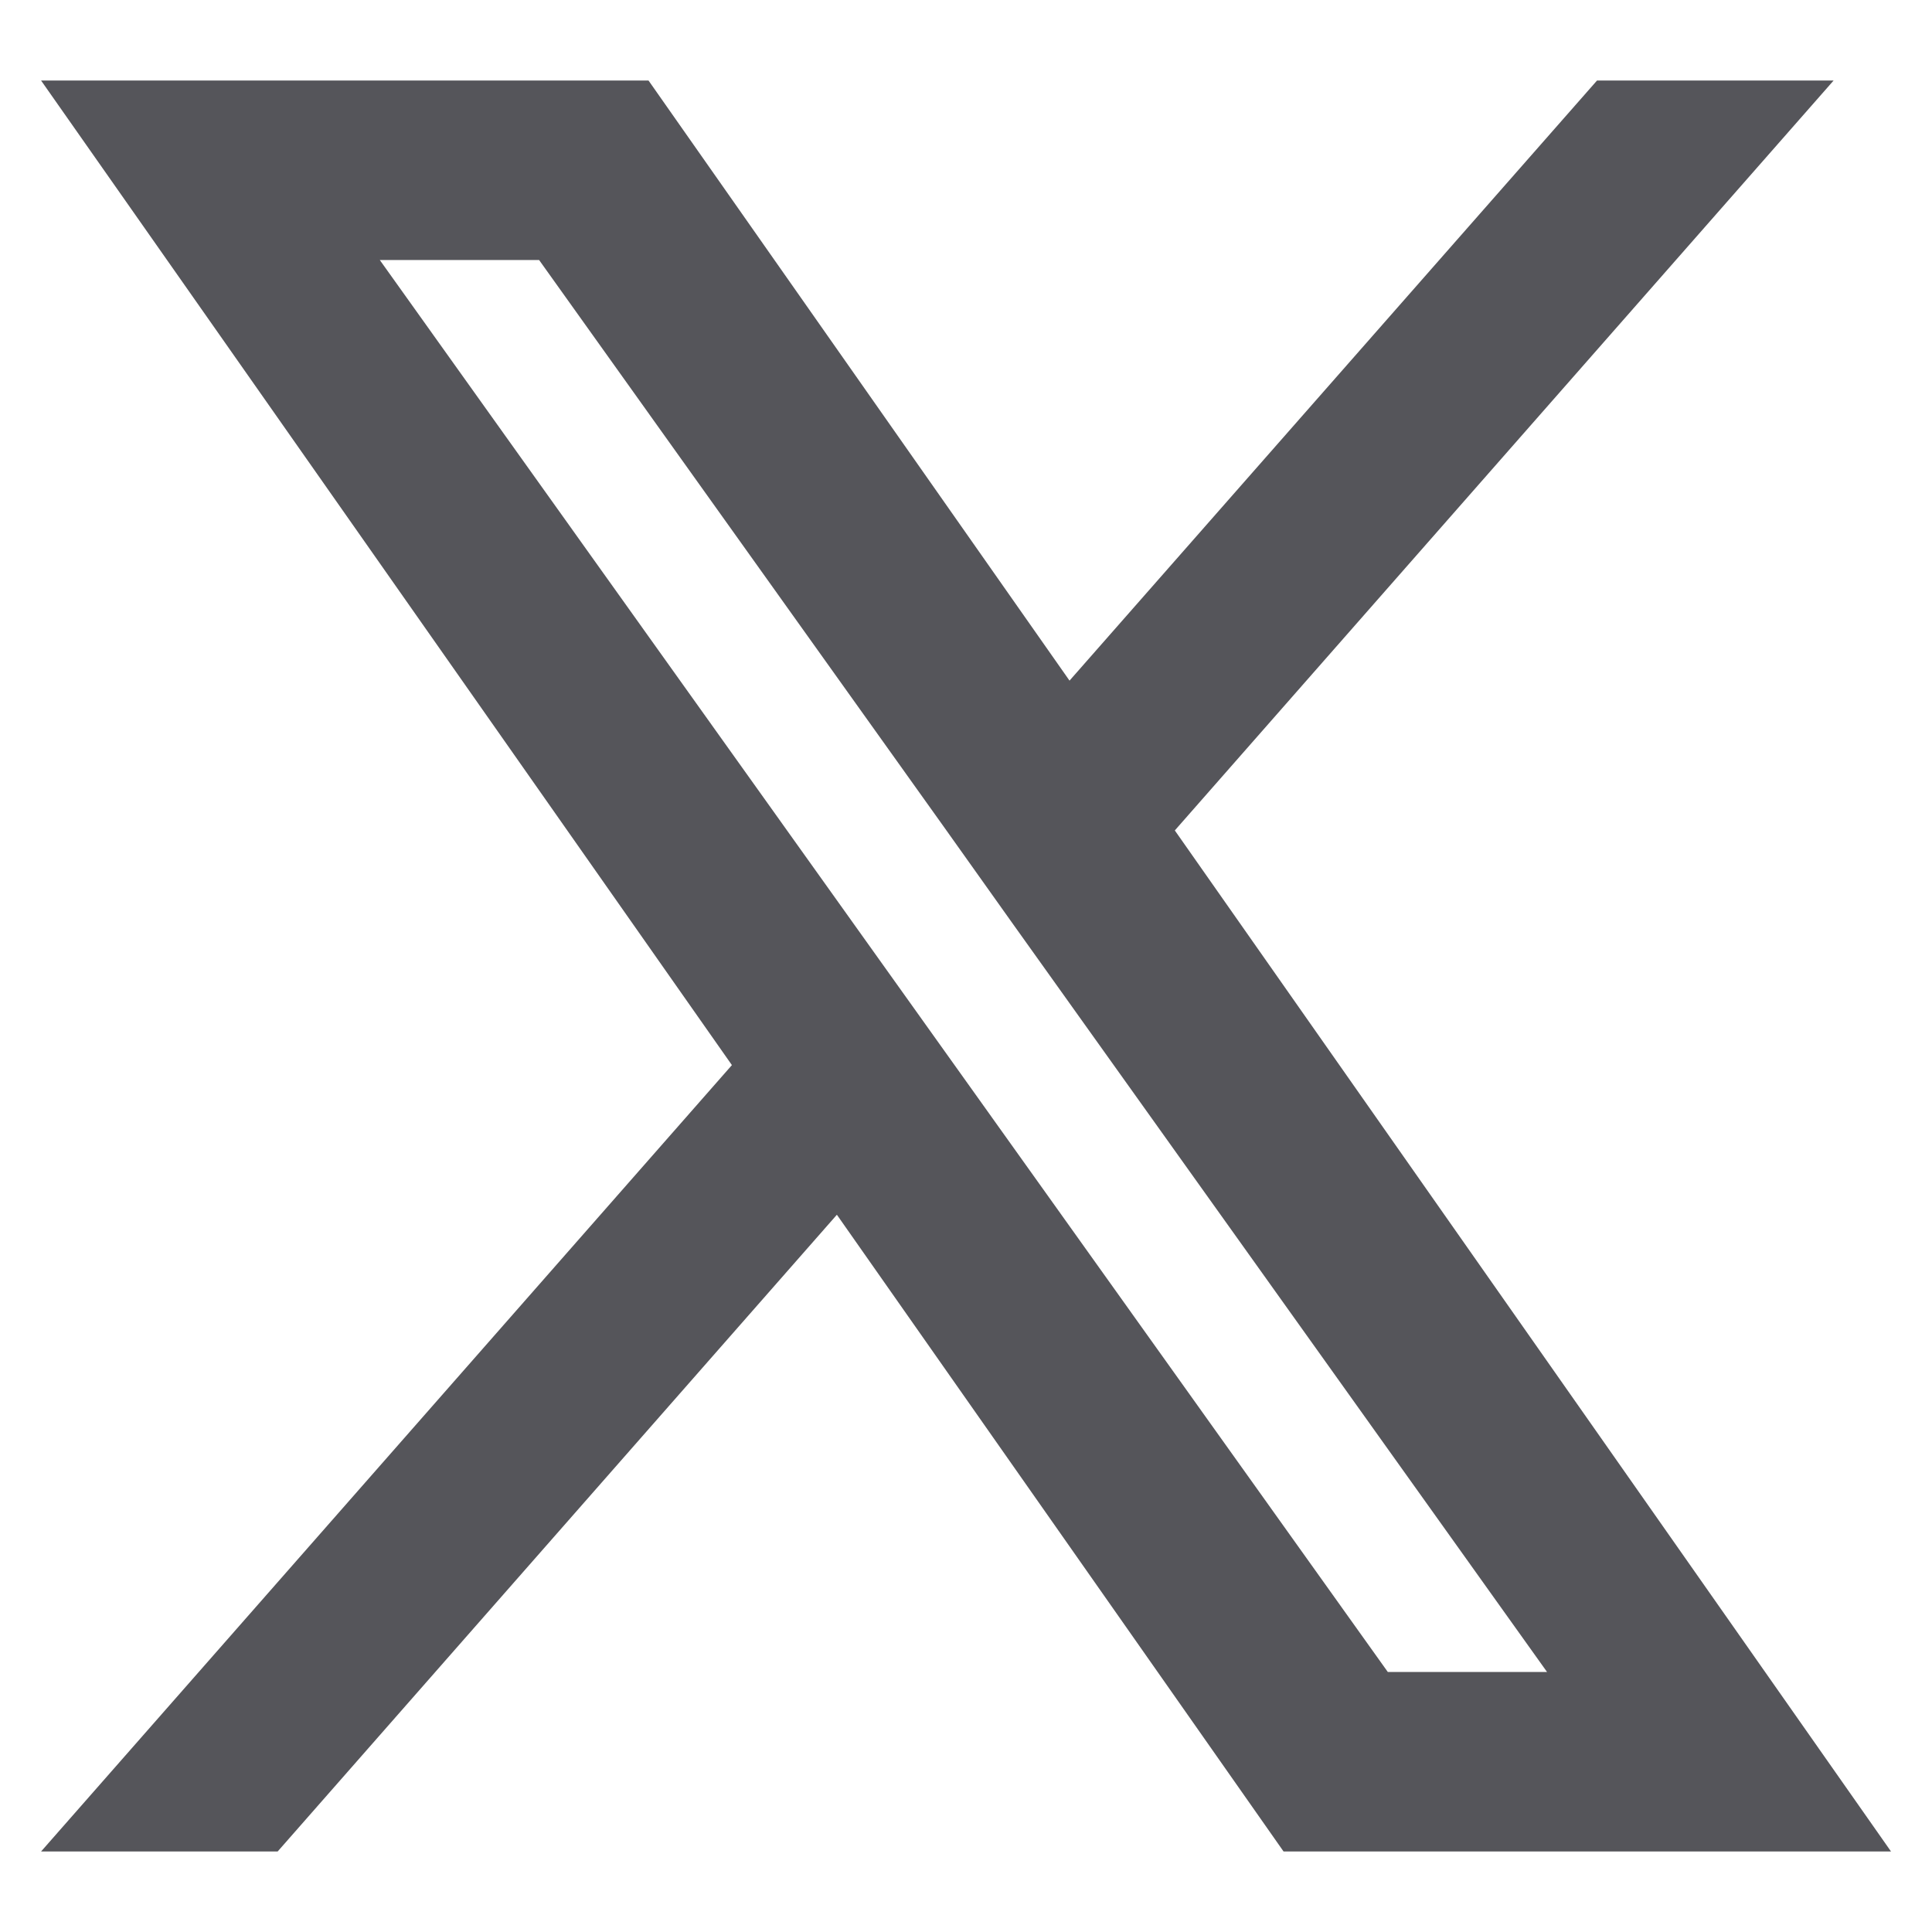 <?xml version="1.0" encoding="UTF-8"?>
<svg xmlns="http://www.w3.org/2000/svg" width="24" height="24" viewBox="0 0 24 24" fill="none">
  <path fill-rule="evenodd" clip-rule="evenodd" d="M15.945 23L10.396 15.09L3.449 23H0.51L9.092 13.231L0.51 1H8.056L13.286 8.455L19.839 1H22.778L14.594 10.316L23.491 23H15.945ZM19.218 20.77H17.24L4.718 3.23H6.697L11.712 10.253L12.579 11.472L19.218 20.77Z" fill="#55555A"></path>
</svg>
